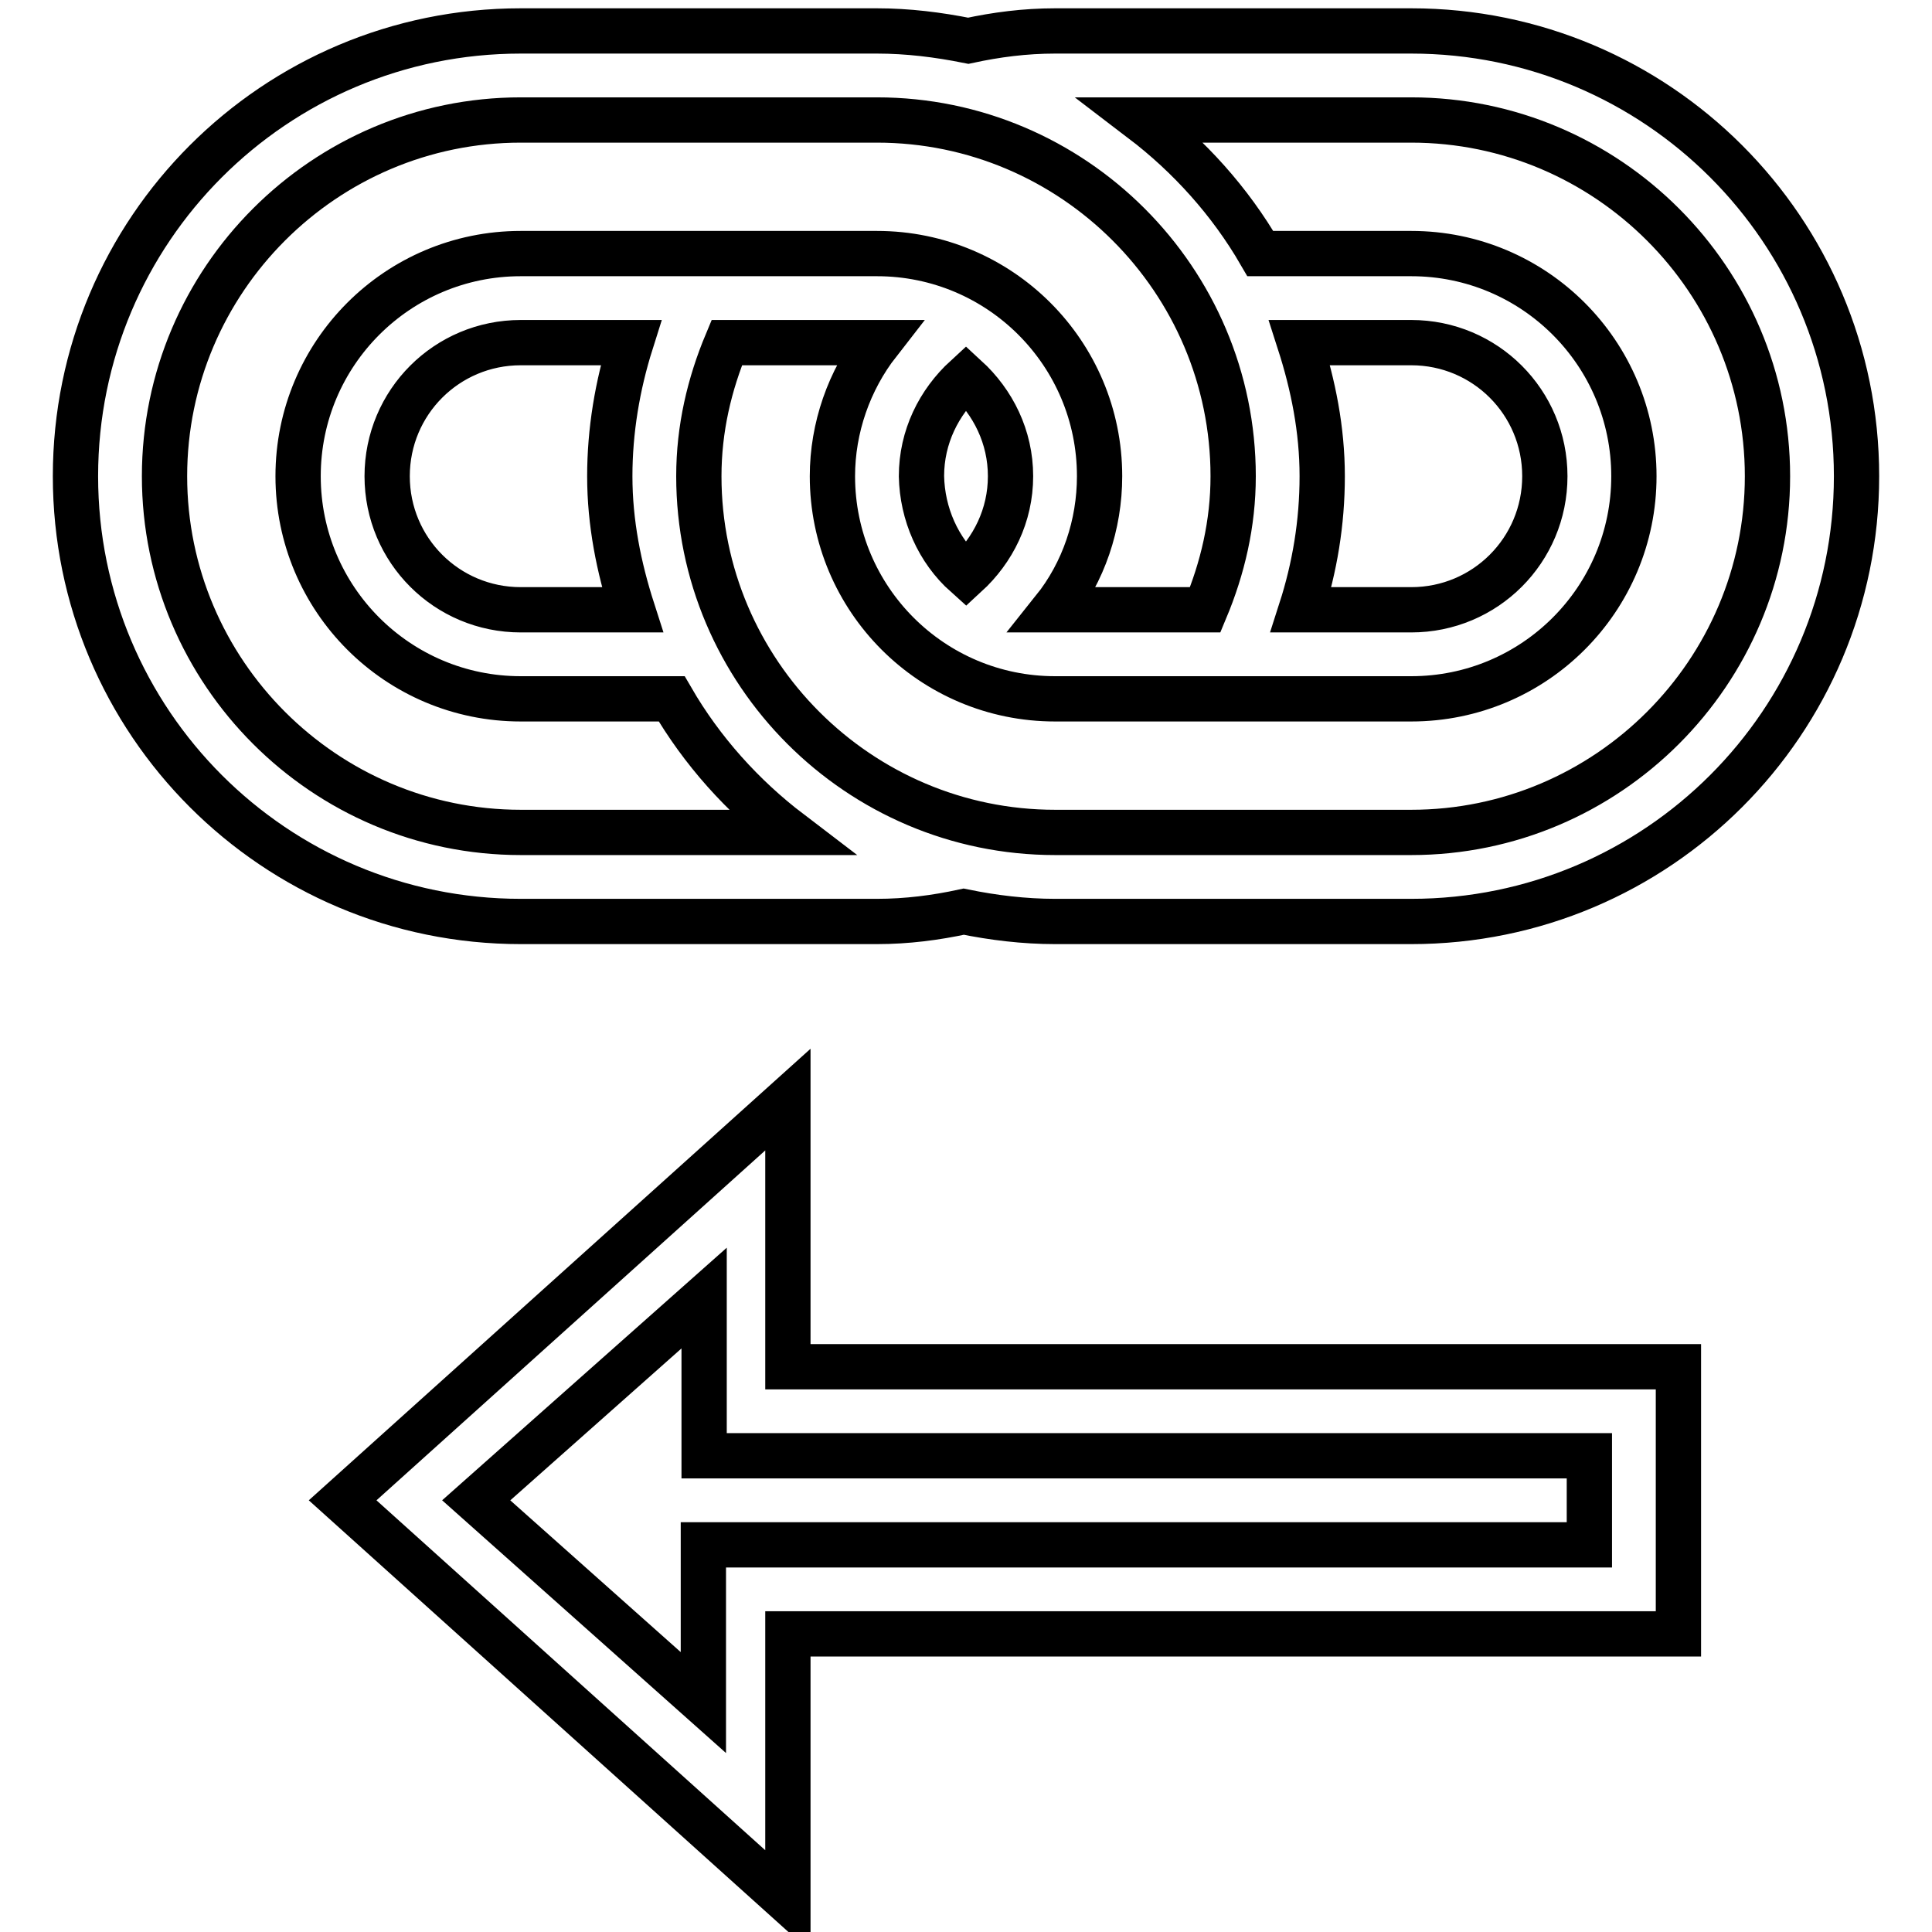 <?xml version="1.0" encoding="utf-8"?>
<!-- Svg Vector Icons : http://www.onlinewebfonts.com/icon -->
<!DOCTYPE svg PUBLIC "-//W3C//DTD SVG 1.1//EN" "http://www.w3.org/Graphics/SVG/1.1/DTD/svg11.dtd">
<svg version="1.1" xmlns="http://www.w3.org/2000/svg" xmlns:xlink="http://www.w3.org/1999/xlink" x="0px" y="0px" viewBox="0 0 256 256" enable-background="new 0 0 256 256" xml:space="preserve">
<g> <path stroke-width="6" fill-opacity="0" stroke="#000000"  d="M104.4,145.7l-59,53.1l59,53.1v-35.4h118v-35.4h-118V145.7z M105.1,192.9h105.5v11.8H93.2v20.9l-30.1-26.8 L93.3,172v20.9H105.1L105.1,192.9z M187,4.1h-47.2c-4,0-7.8,0.5-11.5,1.3c-4-0.8-8-1.3-12.1-1.3H69c-32.6,0-59,26.4-59,59 s26.4,59,59,59h47.2c4,0,7.8-0.5,11.5-1.3c3.9,0.8,8,1.3,12.1,1.3H187c32.6,0,59-26.4,59-59S219.6,4.1,187,4.1z M69,110.3 c-26,0-47.2-21.2-47.2-47.2S43,15.9,69,15.9h47.2c26,0,47.2,21.2,47.2,47.2c0,6.3-1.4,12.2-3.7,17.7h-19.9c-0.1,0-0.1,0-0.2,0 c4-5,6.1-11.3,6.1-17.7c0-16.3-13.2-29.5-29.5-29.5H69c-16.3,0-29.5,13.2-29.5,29.5S52.7,92.6,69,92.6h20c4,6.9,9.4,12.9,15.7,17.7 H69z M133.9,63.1c0,5.2-2.3,9.8-5.9,13.1c-3.7-3.3-5.8-8.1-5.9-13.1c0-5.2,2.3-9.8,5.9-13.1C131.6,53.3,133.9,57.9,133.9,63.1z  M83.8,80.8H69c-9.8,0-17.7-7.9-17.7-17.7S59.2,45.4,69,45.4h14.6c-1.8,5.7-2.8,11.7-2.8,17.7C80.8,69.3,82,75.2,83.8,80.8z  M187,110.3h-47.2c-26,0-47.2-21.2-47.2-47.2c0-6.3,1.4-12.2,3.7-17.7h19.9c0.1,0,0.1,0,0.2,0c-3.9,5-6.1,11.3-6.1,17.7 c0,16.3,13.2,29.5,29.5,29.5H187c16.3,0,29.5-13.2,29.5-29.5S203.3,33.6,187,33.6h-20c-4-6.9-9.4-12.9-15.7-17.7H187 c26,0,47.2,21.2,47.2,47.2S213,110.3,187,110.3z M172.2,45.4H187c9.8,0,17.7,7.9,17.7,17.7s-7.9,17.7-17.7,17.7h-14.6 c1.8-5.6,2.8-11.5,2.8-17.7C175.2,56.9,174,51,172.2,45.4z"/></g>
</svg>